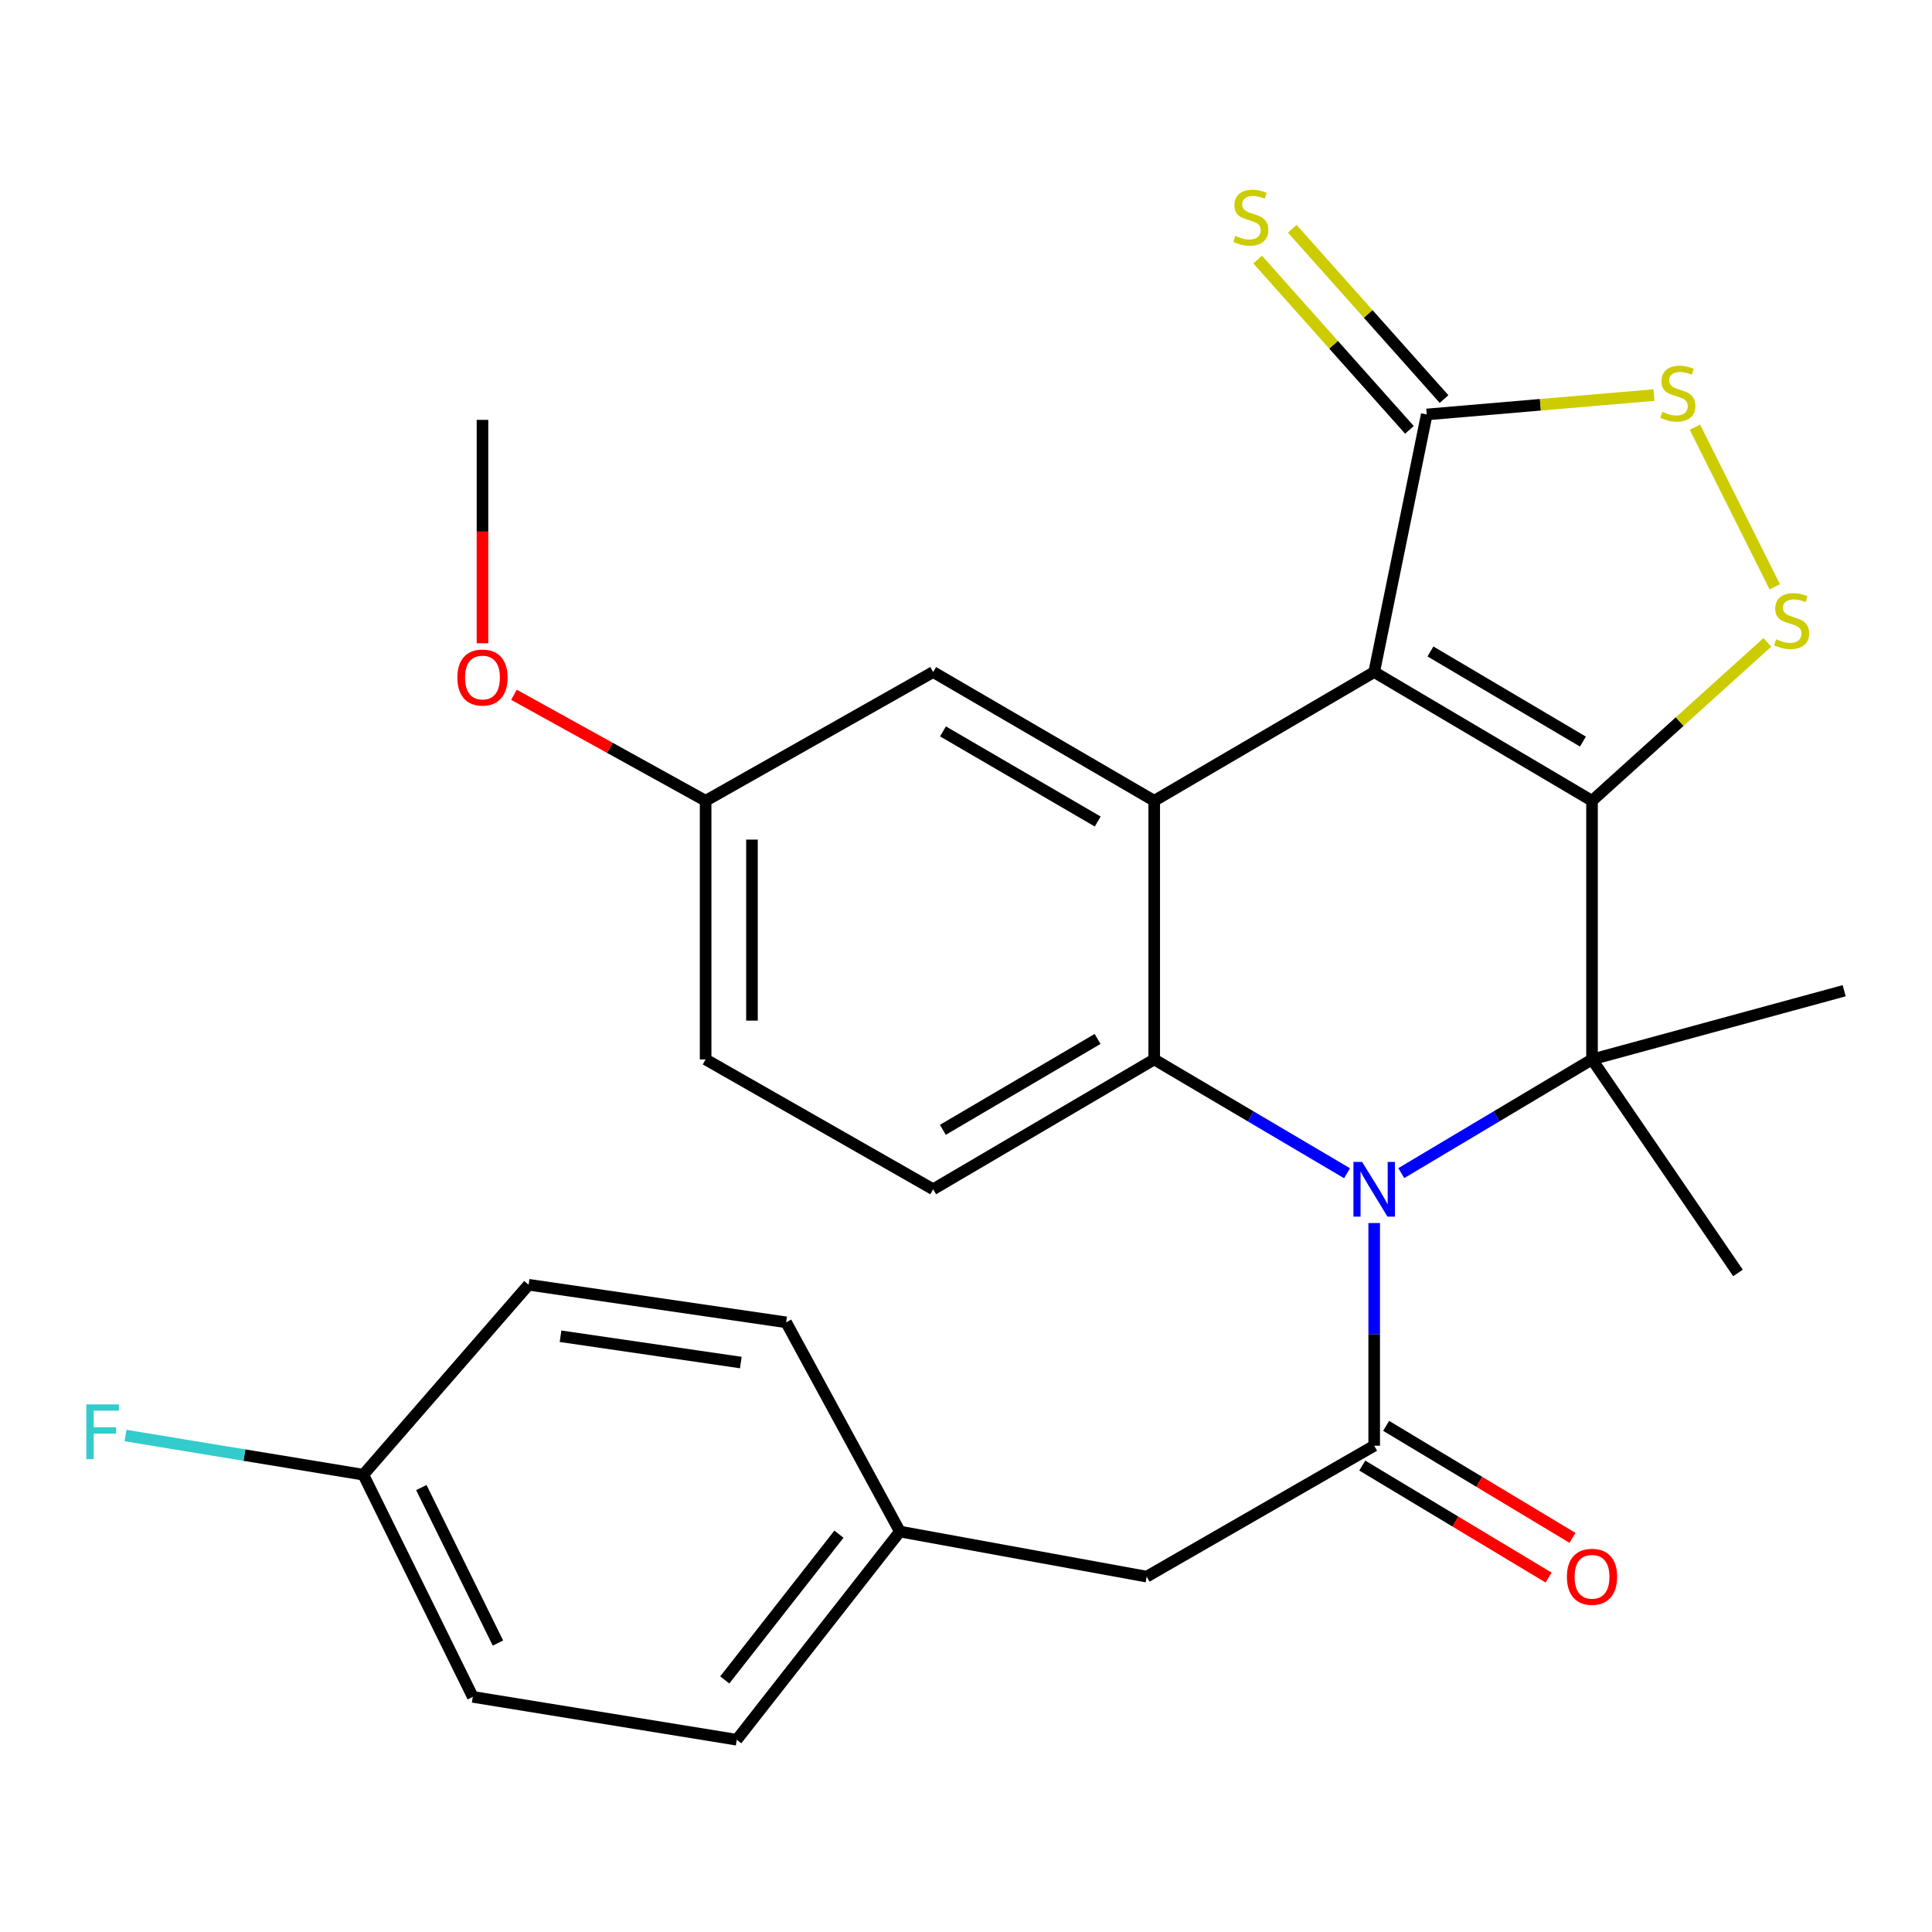 <?xml version='1.0' encoding='iso-8859-1'?>
<svg version='1.1' baseProfile='full'
              xmlns='http://www.w3.org/2000/svg'
                      xmlns:rdkit='http://www.rdkit.org/xml'
                      xmlns:xlink='http://www.w3.org/1999/xlink'
                  xml:space='preserve'
width='1000px' height='1000px' viewBox='0 0 1000 1000'>
<!-- END OF HEADER -->
<rect style='opacity:1.0;fill:#FFFFFF;stroke:none' width='1000' height='1000' x='0' y='0'> </rect>
<path class='bond-0' d='M 824.025,414.491 L 711.282,347.845' style='fill:none;fill-rule:evenodd;stroke:#000000;stroke-width:6px;stroke-linecap:butt;stroke-linejoin:miter;stroke-opacity:1' />
<path class='bond-0' d='M 819.32,383.844 L 740.4,337.192' style='fill:none;fill-rule:evenodd;stroke:#000000;stroke-width:6px;stroke-linecap:butt;stroke-linejoin:miter;stroke-opacity:1' />
<path class='bond-2' d='M 824.025,414.491 L 824.025,548.356' style='fill:none;fill-rule:evenodd;stroke:#000000;stroke-width:6px;stroke-linecap:butt;stroke-linejoin:miter;stroke-opacity:1' />
<path class='bond-5' d='M 824.025,414.491 L 869.398,373.496' style='fill:none;fill-rule:evenodd;stroke:#000000;stroke-width:6px;stroke-linecap:butt;stroke-linejoin:miter;stroke-opacity:1' />
<path class='bond-5' d='M 869.398,373.496 L 914.772,332.5' style='fill:none;fill-rule:evenodd;stroke:#CCCC00;stroke-width:6px;stroke-linecap:butt;stroke-linejoin:miter;stroke-opacity:1' />
<path class='bond-3' d='M 711.282,347.845 L 597.42,414.491' style='fill:none;fill-rule:evenodd;stroke:#000000;stroke-width:6px;stroke-linecap:butt;stroke-linejoin:miter;stroke-opacity:1' />
<path class='bond-7' d='M 711.282,347.845 L 738.482,214.526' style='fill:none;fill-rule:evenodd;stroke:#000000;stroke-width:6px;stroke-linecap:butt;stroke-linejoin:miter;stroke-opacity:1' />
<path class='bond-1' d='M 725.303,607.204 L 774.664,577.78' style='fill:none;fill-rule:evenodd;stroke:#0000FF;stroke-width:6px;stroke-linecap:butt;stroke-linejoin:miter;stroke-opacity:1' />
<path class='bond-1' d='M 774.664,577.78 L 824.025,548.356' style='fill:none;fill-rule:evenodd;stroke:#000000;stroke-width:6px;stroke-linecap:butt;stroke-linejoin:miter;stroke-opacity:1' />
<path class='bond-4' d='M 697.237,607.272 L 647.328,577.814' style='fill:none;fill-rule:evenodd;stroke:#0000FF;stroke-width:6px;stroke-linecap:butt;stroke-linejoin:miter;stroke-opacity:1' />
<path class='bond-4' d='M 647.328,577.814 L 597.42,548.356' style='fill:none;fill-rule:evenodd;stroke:#000000;stroke-width:6px;stroke-linecap:butt;stroke-linejoin:miter;stroke-opacity:1' />
<path class='bond-6' d='M 711.282,633.041 L 711.282,690.668' style='fill:none;fill-rule:evenodd;stroke:#0000FF;stroke-width:6px;stroke-linecap:butt;stroke-linejoin:miter;stroke-opacity:1' />
<path class='bond-6' d='M 711.282,690.668 L 711.282,748.295' style='fill:none;fill-rule:evenodd;stroke:#000000;stroke-width:6px;stroke-linecap:butt;stroke-linejoin:miter;stroke-opacity:1' />
<path class='bond-14' d='M 824.025,548.356 L 899.573,658.874' style='fill:none;fill-rule:evenodd;stroke:#000000;stroke-width:6px;stroke-linecap:butt;stroke-linejoin:miter;stroke-opacity:1' />
<path class='bond-15' d='M 824.025,548.356 L 954.545,512.801' style='fill:none;fill-rule:evenodd;stroke:#000000;stroke-width:6px;stroke-linecap:butt;stroke-linejoin:miter;stroke-opacity:1' />
<path class='bond-11' d='M 597.42,414.491 L 482.998,347.845' style='fill:none;fill-rule:evenodd;stroke:#000000;stroke-width:6px;stroke-linecap:butt;stroke-linejoin:miter;stroke-opacity:1' />
<path class='bond-11' d='M 568.183,425.222 L 488.088,378.57' style='fill:none;fill-rule:evenodd;stroke:#000000;stroke-width:6px;stroke-linecap:butt;stroke-linejoin:miter;stroke-opacity:1' />
<path class='bond-28' d='M 597.42,414.491 L 597.42,548.356' style='fill:none;fill-rule:evenodd;stroke:#000000;stroke-width:6px;stroke-linecap:butt;stroke-linejoin:miter;stroke-opacity:1' />
<path class='bond-9' d='M 597.42,548.356 L 482.998,615.562' style='fill:none;fill-rule:evenodd;stroke:#000000;stroke-width:6px;stroke-linecap:butt;stroke-linejoin:miter;stroke-opacity:1' />
<path class='bond-9' d='M 568.108,537.753 L 488.012,584.798' style='fill:none;fill-rule:evenodd;stroke:#000000;stroke-width:6px;stroke-linecap:butt;stroke-linejoin:miter;stroke-opacity:1' />
<path class='bond-8' d='M 918.624,303.741 L 877.301,221.122' style='fill:none;fill-rule:evenodd;stroke:#CCCC00;stroke-width:6px;stroke-linecap:butt;stroke-linejoin:miter;stroke-opacity:1' />
<path class='bond-10' d='M 711.282,748.295 L 593.528,816.061' style='fill:none;fill-rule:evenodd;stroke:#000000;stroke-width:6px;stroke-linecap:butt;stroke-linejoin:miter;stroke-opacity:1' />
<path class='bond-13' d='M 705.103,758.575 L 753.33,787.563' style='fill:none;fill-rule:evenodd;stroke:#000000;stroke-width:6px;stroke-linecap:butt;stroke-linejoin:miter;stroke-opacity:1' />
<path class='bond-13' d='M 753.33,787.563 L 801.557,816.55' style='fill:none;fill-rule:evenodd;stroke:#FF0000;stroke-width:6px;stroke-linecap:butt;stroke-linejoin:miter;stroke-opacity:1' />
<path class='bond-13' d='M 717.461,738.015 L 765.688,767.003' style='fill:none;fill-rule:evenodd;stroke:#000000;stroke-width:6px;stroke-linecap:butt;stroke-linejoin:miter;stroke-opacity:1' />
<path class='bond-13' d='M 765.688,767.003 L 813.915,795.991' style='fill:none;fill-rule:evenodd;stroke:#FF0000;stroke-width:6px;stroke-linecap:butt;stroke-linejoin:miter;stroke-opacity:1' />
<path class='bond-12' d='M 747.435,206.545 L 708.149,162.47' style='fill:none;fill-rule:evenodd;stroke:#000000;stroke-width:6px;stroke-linecap:butt;stroke-linejoin:miter;stroke-opacity:1' />
<path class='bond-12' d='M 708.149,162.47 L 668.863,118.396' style='fill:none;fill-rule:evenodd;stroke:#CCCC00;stroke-width:6px;stroke-linecap:butt;stroke-linejoin:miter;stroke-opacity:1' />
<path class='bond-12' d='M 729.528,222.506 L 690.242,178.432' style='fill:none;fill-rule:evenodd;stroke:#000000;stroke-width:6px;stroke-linecap:butt;stroke-linejoin:miter;stroke-opacity:1' />
<path class='bond-12' d='M 690.242,178.432 L 650.956,134.357' style='fill:none;fill-rule:evenodd;stroke:#CCCC00;stroke-width:6px;stroke-linecap:butt;stroke-linejoin:miter;stroke-opacity:1' />
<path class='bond-27' d='M 738.482,214.526 L 797.298,209.508' style='fill:none;fill-rule:evenodd;stroke:#000000;stroke-width:6px;stroke-linecap:butt;stroke-linejoin:miter;stroke-opacity:1' />
<path class='bond-27' d='M 797.298,209.508 L 856.115,204.491' style='fill:none;fill-rule:evenodd;stroke:#CCCC00;stroke-width:6px;stroke-linecap:butt;stroke-linejoin:miter;stroke-opacity:1' />
<path class='bond-18' d='M 482.998,615.562 L 365.231,548.356' style='fill:none;fill-rule:evenodd;stroke:#000000;stroke-width:6px;stroke-linecap:butt;stroke-linejoin:miter;stroke-opacity:1' />
<path class='bond-16' d='M 593.528,816.061 L 465.78,792.726' style='fill:none;fill-rule:evenodd;stroke:#000000;stroke-width:6px;stroke-linecap:butt;stroke-linejoin:miter;stroke-opacity:1' />
<path class='bond-17' d='M 482.998,347.845 L 365.231,414.491' style='fill:none;fill-rule:evenodd;stroke:#000000;stroke-width:6px;stroke-linecap:butt;stroke-linejoin:miter;stroke-opacity:1' />
<path class='bond-21' d='M 465.78,792.726 L 406.903,684.434' style='fill:none;fill-rule:evenodd;stroke:#000000;stroke-width:6px;stroke-linecap:butt;stroke-linejoin:miter;stroke-opacity:1' />
<path class='bond-22' d='M 465.78,792.726 L 381.356,900.485' style='fill:none;fill-rule:evenodd;stroke:#000000;stroke-width:6px;stroke-linecap:butt;stroke-linejoin:miter;stroke-opacity:1' />
<path class='bond-22' d='M 434.233,794.096 L 375.136,869.527' style='fill:none;fill-rule:evenodd;stroke:#000000;stroke-width:6px;stroke-linecap:butt;stroke-linejoin:miter;stroke-opacity:1' />
<path class='bond-25' d='M 365.231,414.491 L 315.63,387.055' style='fill:none;fill-rule:evenodd;stroke:#000000;stroke-width:6px;stroke-linecap:butt;stroke-linejoin:miter;stroke-opacity:1' />
<path class='bond-25' d='M 315.63,387.055 L 266.029,359.619' style='fill:none;fill-rule:evenodd;stroke:#FF0000;stroke-width:6px;stroke-linecap:butt;stroke-linejoin:miter;stroke-opacity:1' />
<path class='bond-29' d='M 365.231,414.491 L 365.231,548.356' style='fill:none;fill-rule:evenodd;stroke:#000000;stroke-width:6px;stroke-linecap:butt;stroke-linejoin:miter;stroke-opacity:1' />
<path class='bond-29' d='M 389.218,434.571 L 389.218,528.277' style='fill:none;fill-rule:evenodd;stroke:#000000;stroke-width:6px;stroke-linecap:butt;stroke-linejoin:miter;stroke-opacity:1' />
<path class='bond-19' d='M 188.067,763.301 L 244.718,878.296' style='fill:none;fill-rule:evenodd;stroke:#000000;stroke-width:6px;stroke-linecap:butt;stroke-linejoin:miter;stroke-opacity:1' />
<path class='bond-19' d='M 218.083,769.949 L 257.739,850.446' style='fill:none;fill-rule:evenodd;stroke:#000000;stroke-width:6px;stroke-linecap:butt;stroke-linejoin:miter;stroke-opacity:1' />
<path class='bond-20' d='M 188.067,763.301 L 126.507,753.162' style='fill:none;fill-rule:evenodd;stroke:#000000;stroke-width:6px;stroke-linecap:butt;stroke-linejoin:miter;stroke-opacity:1' />
<path class='bond-20' d='M 126.507,753.162 L 64.948,743.022' style='fill:none;fill-rule:evenodd;stroke:#33CCCC;stroke-width:6px;stroke-linecap:butt;stroke-linejoin:miter;stroke-opacity:1' />
<path class='bond-30' d='M 188.067,763.301 L 273.597,664.991' style='fill:none;fill-rule:evenodd;stroke:#000000;stroke-width:6px;stroke-linecap:butt;stroke-linejoin:miter;stroke-opacity:1' />
<path class='bond-24' d='M 406.903,684.434 L 273.597,664.991' style='fill:none;fill-rule:evenodd;stroke:#000000;stroke-width:6px;stroke-linecap:butt;stroke-linejoin:miter;stroke-opacity:1' />
<path class='bond-24' d='M 383.445,705.254 L 290.131,691.644' style='fill:none;fill-rule:evenodd;stroke:#000000;stroke-width:6px;stroke-linecap:butt;stroke-linejoin:miter;stroke-opacity:1' />
<path class='bond-23' d='M 381.356,900.485 L 244.718,878.296' style='fill:none;fill-rule:evenodd;stroke:#000000;stroke-width:6px;stroke-linecap:butt;stroke-linejoin:miter;stroke-opacity:1' />
<path class='bond-26' d='M 249.729,332.951 L 249.729,275.138' style='fill:none;fill-rule:evenodd;stroke:#FF0000;stroke-width:6px;stroke-linecap:butt;stroke-linejoin:miter;stroke-opacity:1' />
<path class='bond-26' d='M 249.729,275.138 L 249.729,217.324' style='fill:none;fill-rule:evenodd;stroke:#000000;stroke-width:6px;stroke-linecap:butt;stroke-linejoin:miter;stroke-opacity:1' />
<path  class='atom-2' d='M 705.022 601.402
L 714.302 616.402
Q 715.222 617.882, 716.702 620.562
Q 718.182 623.242, 718.262 623.402
L 718.262 601.402
L 722.022 601.402
L 722.022 629.722
L 718.142 629.722
L 708.182 613.322
Q 707.022 611.402, 705.782 609.202
Q 704.582 607.002, 704.222 606.322
L 704.222 629.722
L 700.542 629.722
L 700.542 601.402
L 705.022 601.402
' fill='#0000FF'/>
<path  class='atom-6' d='M 919.333 330.872
Q 919.653 330.992, 920.973 331.552
Q 922.293 332.112, 923.733 332.472
Q 925.213 332.792, 926.653 332.792
Q 929.333 332.792, 930.893 331.512
Q 932.453 330.192, 932.453 327.912
Q 932.453 326.352, 931.653 325.392
Q 930.893 324.432, 929.693 323.912
Q 928.493 323.392, 926.493 322.792
Q 923.973 322.032, 922.453 321.312
Q 920.973 320.592, 919.893 319.072
Q 918.853 317.552, 918.853 314.992
Q 918.853 311.432, 921.253 309.232
Q 923.693 307.032, 928.493 307.032
Q 931.773 307.032, 935.493 308.592
L 934.573 311.672
Q 931.173 310.272, 928.613 310.272
Q 925.853 310.272, 924.333 311.432
Q 922.813 312.552, 922.853 314.512
Q 922.853 316.032, 923.613 316.952
Q 924.413 317.872, 925.533 318.392
Q 926.693 318.912, 928.613 319.512
Q 931.173 320.312, 932.693 321.112
Q 934.213 321.912, 935.293 323.552
Q 936.413 325.152, 936.413 327.912
Q 936.413 331.832, 933.773 333.952
Q 931.173 336.032, 926.813 336.032
Q 924.293 336.032, 922.373 335.472
Q 920.493 334.952, 918.253 334.032
L 919.333 330.872
' fill='#CCCC00'/>
<path  class='atom-9' d='M 860.456 213.158
Q 860.776 213.278, 862.096 213.838
Q 863.416 214.398, 864.856 214.758
Q 866.336 215.078, 867.776 215.078
Q 870.456 215.078, 872.016 213.798
Q 873.576 212.478, 873.576 210.198
Q 873.576 208.638, 872.776 207.678
Q 872.016 206.718, 870.816 206.198
Q 869.616 205.678, 867.616 205.078
Q 865.096 204.318, 863.576 203.598
Q 862.096 202.878, 861.016 201.358
Q 859.976 199.838, 859.976 197.278
Q 859.976 193.718, 862.376 191.518
Q 864.816 189.318, 869.616 189.318
Q 872.896 189.318, 876.616 190.878
L 875.696 193.958
Q 872.296 192.558, 869.736 192.558
Q 866.976 192.558, 865.456 193.718
Q 863.936 194.838, 863.976 196.798
Q 863.976 198.318, 864.736 199.238
Q 865.536 200.158, 866.656 200.678
Q 867.816 201.198, 869.736 201.798
Q 872.296 202.598, 873.816 203.398
Q 875.336 204.198, 876.416 205.838
Q 877.536 207.438, 877.536 210.198
Q 877.536 214.118, 874.896 216.238
Q 872.296 218.318, 867.936 218.318
Q 865.416 218.318, 863.496 217.758
Q 861.616 217.238, 859.376 216.318
L 860.456 213.158
' fill='#CCCC00'/>
<path  class='atom-13' d='M 639.408 122.071
Q 639.728 122.191, 641.048 122.751
Q 642.368 123.311, 643.808 123.671
Q 645.288 123.991, 646.728 123.991
Q 649.408 123.991, 650.968 122.711
Q 652.528 121.391, 652.528 119.111
Q 652.528 117.551, 651.728 116.591
Q 650.968 115.631, 649.768 115.111
Q 648.568 114.591, 646.568 113.991
Q 644.048 113.231, 642.528 112.511
Q 641.048 111.791, 639.968 110.271
Q 638.928 108.751, 638.928 106.191
Q 638.928 102.631, 641.328 100.431
Q 643.768 98.231, 648.568 98.231
Q 651.848 98.231, 655.568 99.791
L 654.648 102.871
Q 651.248 101.471, 648.688 101.471
Q 645.928 101.471, 644.408 102.631
Q 642.888 103.751, 642.928 105.711
Q 642.928 107.231, 643.688 108.151
Q 644.488 109.071, 645.608 109.591
Q 646.768 110.111, 648.688 110.711
Q 651.248 111.511, 652.768 112.311
Q 654.288 113.111, 655.368 114.751
Q 656.488 116.351, 656.488 119.111
Q 656.488 123.031, 653.848 125.151
Q 651.248 127.231, 646.888 127.231
Q 644.368 127.231, 642.448 126.671
Q 640.568 126.151, 638.328 125.231
L 639.408 122.071
' fill='#CCCC00'/>
<path  class='atom-14' d='M 811.025 816.141
Q 811.025 809.341, 814.385 805.541
Q 817.745 801.741, 824.025 801.741
Q 830.305 801.741, 833.665 805.541
Q 837.025 809.341, 837.025 816.141
Q 837.025 823.021, 833.625 826.941
Q 830.225 830.821, 824.025 830.821
Q 817.785 830.821, 814.385 826.941
Q 811.025 823.061, 811.025 816.141
M 824.025 827.621
Q 828.345 827.621, 830.665 824.741
Q 833.025 821.821, 833.025 816.141
Q 833.025 810.581, 830.665 807.781
Q 828.345 804.941, 824.025 804.941
Q 819.705 804.941, 817.345 807.741
Q 815.025 810.541, 815.025 816.141
Q 815.025 821.861, 817.345 824.741
Q 819.705 827.621, 824.025 827.621
' fill='#FF0000'/>
<path  class='atom-21' d='M 44.689 726.912
L 61.529 726.912
L 61.529 730.152
L 48.489 730.152
L 48.489 738.752
L 60.089 738.752
L 60.089 742.032
L 48.489 742.032
L 48.489 755.232
L 44.689 755.232
L 44.689 726.912
' fill='#33CCCC'/>
<path  class='atom-26' d='M 236.729 350.683
Q 236.729 343.883, 240.089 340.083
Q 243.449 336.283, 249.729 336.283
Q 256.009 336.283, 259.369 340.083
Q 262.729 343.883, 262.729 350.683
Q 262.729 357.563, 259.329 361.483
Q 255.929 365.363, 249.729 365.363
Q 243.489 365.363, 240.089 361.483
Q 236.729 357.603, 236.729 350.683
M 249.729 362.163
Q 254.049 362.163, 256.369 359.283
Q 258.729 356.363, 258.729 350.683
Q 258.729 345.123, 256.369 342.323
Q 254.049 339.483, 249.729 339.483
Q 245.409 339.483, 243.049 342.283
Q 240.729 345.083, 240.729 350.683
Q 240.729 356.403, 243.049 359.283
Q 245.409 362.163, 249.729 362.163
' fill='#FF0000'/>
</svg>
